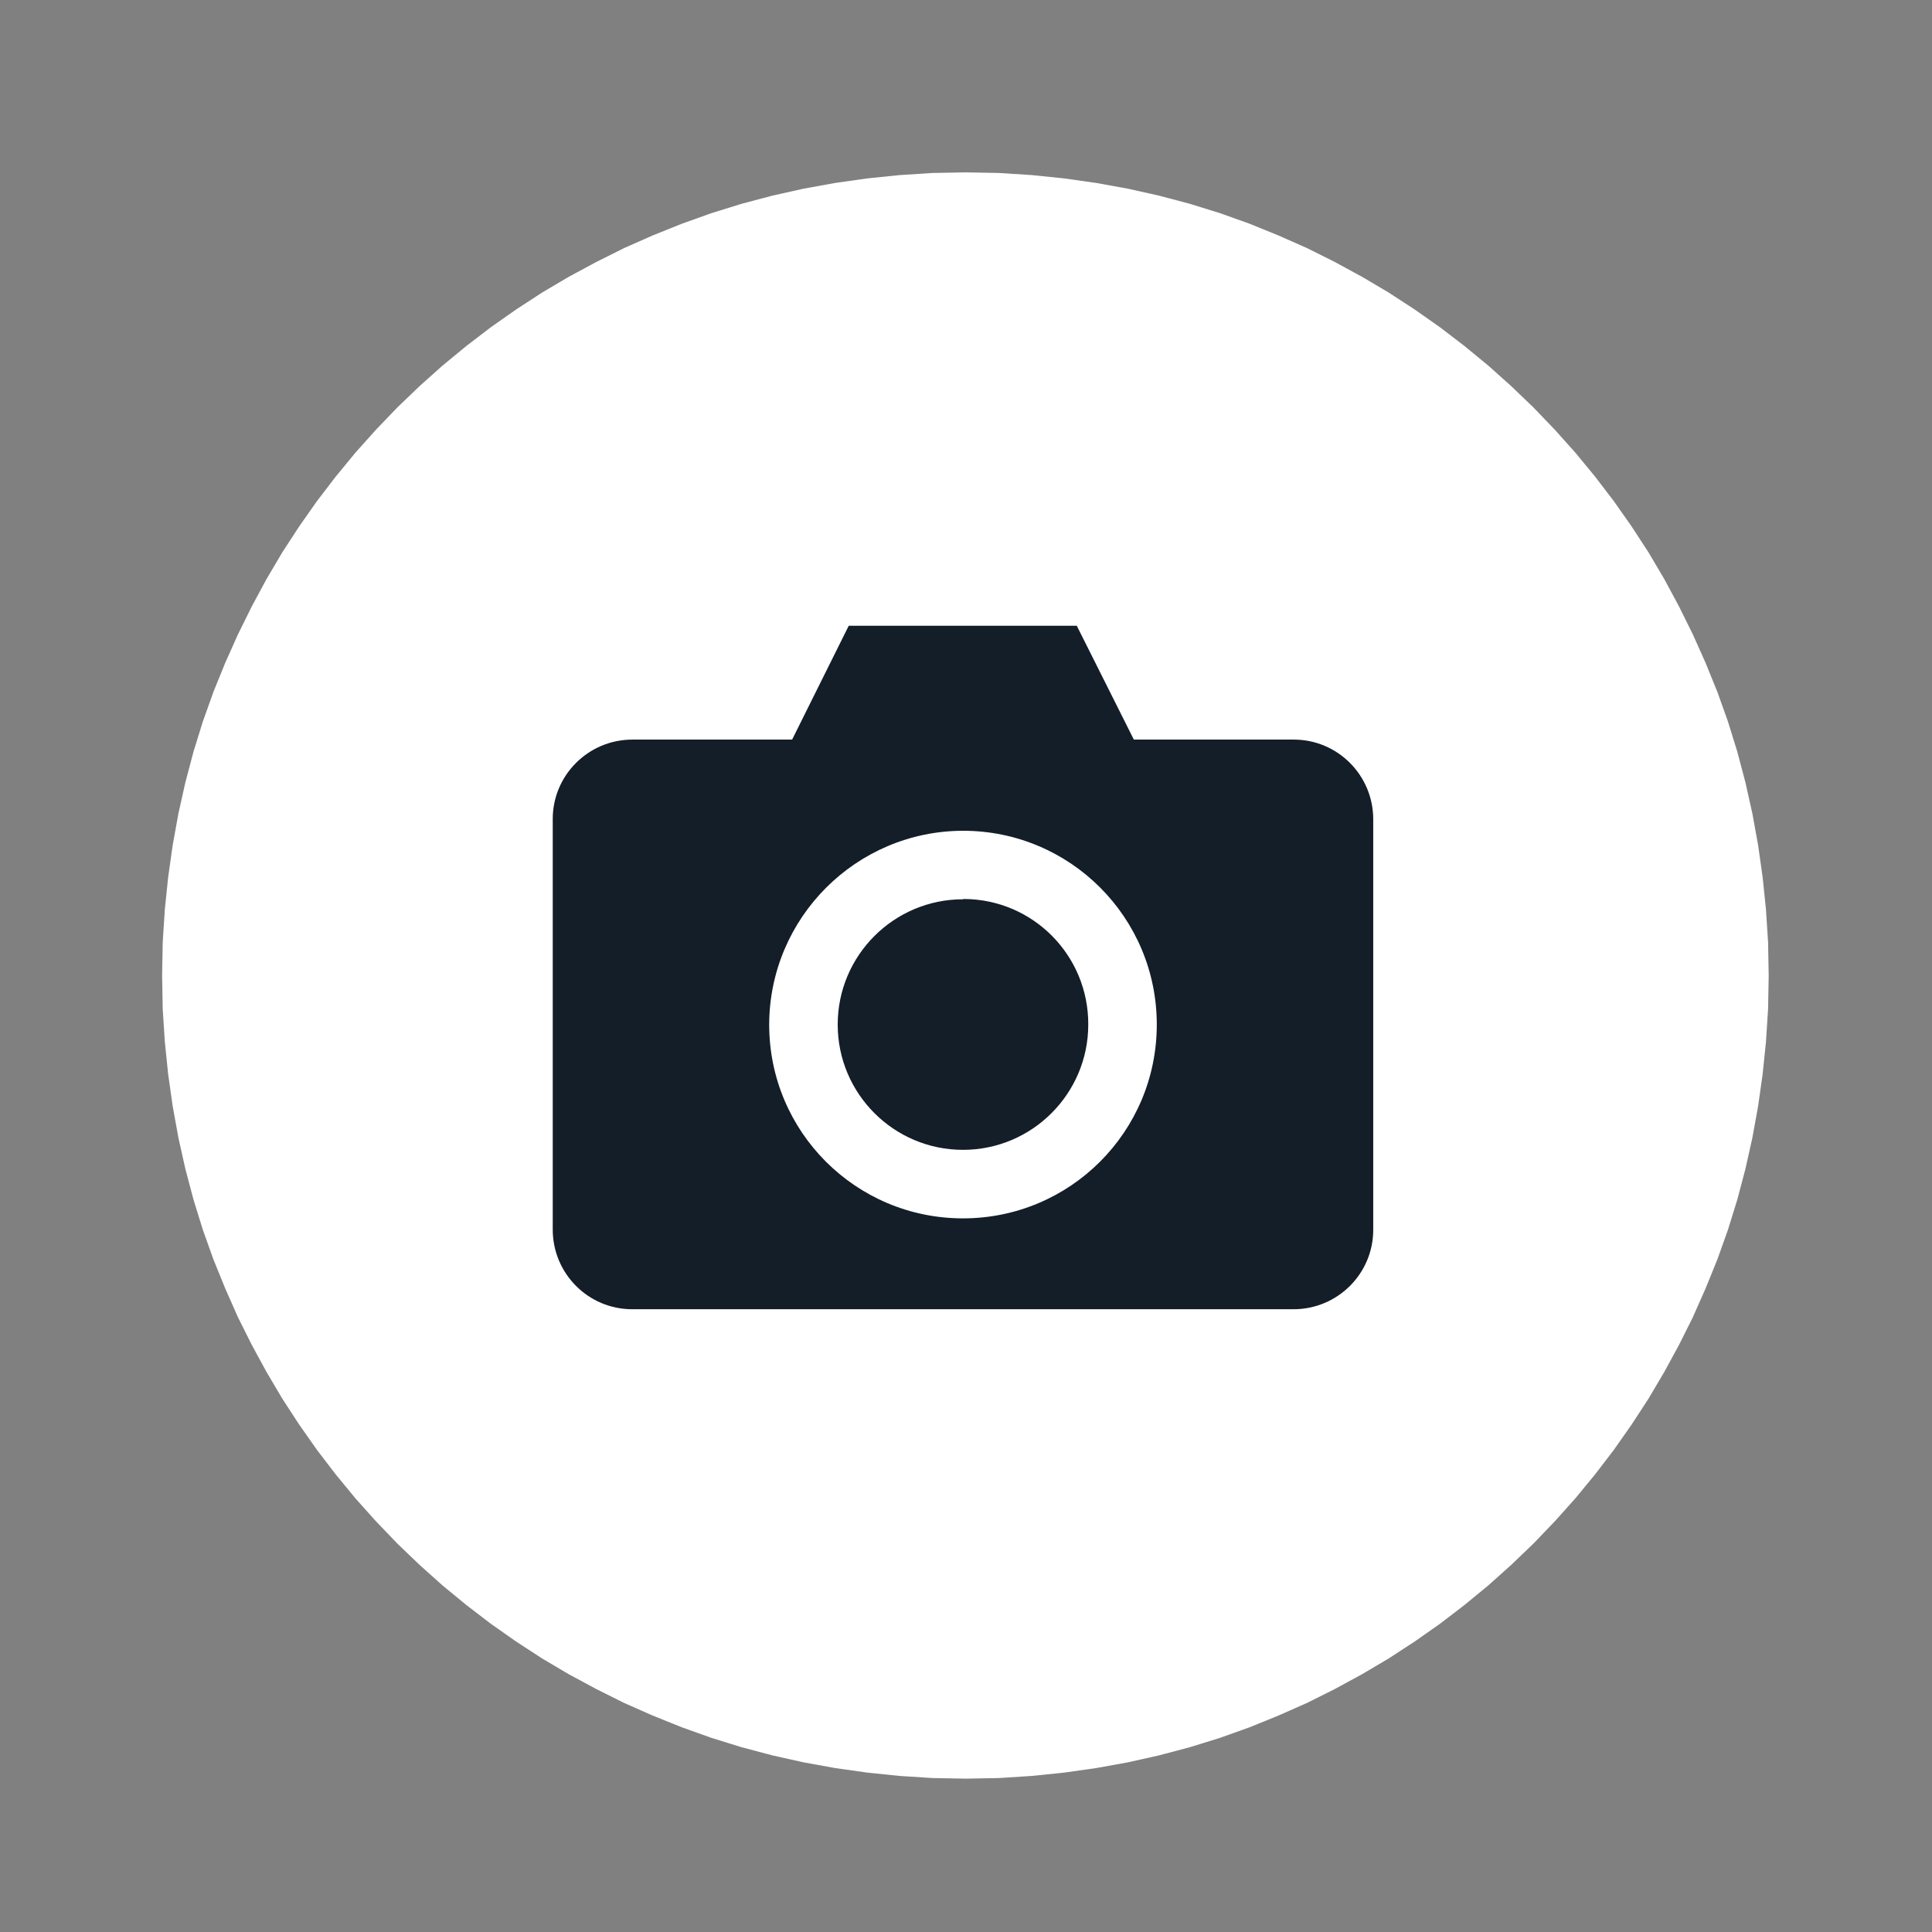 <?xml version="1.0" encoding="utf-8"?>
<!-- Generator: Adobe Illustrator 24.3.0, SVG Export Plug-In . SVG Version: 6.00 Build 0)  -->
<svg version="1.1" id="Layer_1" xmlns="http://www.w3.org/2000/svg" xmlns:xlink="http://www.w3.org/1999/xlink" x="0px" y="0px"
	 viewBox="0 0 640 640" style="enable-background:new 0 0 640 640;" xml:space="preserve">
<rect x="0" y="0" width="640" height="640" fill="#808080" stroke="none"/>
<style type="text/css">
	.st0{fill:#FFFFFF;}
	.st1{fill-opacity:0;stroke:#000000;stroke-opacity:0;}
	.st2{fill:#131E29;}
</style>
<g>
	<g>
		<g>
			<g>
				<path id="c1v1YRmOSK" class="st0" d="M522.6,313.5c0,122.8-98.4,222.5-219.7,222.5c-121.2,0-219.7-99.7-219.7-222.5
					S181.6,91,302.9,91C424.1,91,522.6,190.7,522.6,313.5z"/>
			</g>
		</g>
		<g>
			<g>
				<path id="a107ptqi" class="st0" d="M341.8,58l10.7,1.1l10.6,1.5l10.5,1.9l10.3,2.3l10.2,2.7l10,3.1l9.8,3.5l9.6,3.9l9.5,4.2
					l9.2,4.6l9,4.9l8.8,5.2l8.6,5.6l8.4,5.9l8.1,6.2l7.9,6.5l7.6,6.8l7.4,7.1l7.1,7.4l6.8,7.6l6.5,7.9l6.2,8.1l5.9,8.4l5.6,8.6
					l5.2,8.8l4.9,9.1l4.6,9.3l4.2,9.4l3.9,9.6l3.5,9.8l3.1,10l2.7,10.2l2.3,10.3l1.9,10.5l1.5,10.6l1.1,10.7l0.7,10.9l0.2,11
					l-0.2,11l-0.7,10.9l-1.1,10.7l-1.5,10.6l-1.9,10.5l-2.3,10.3l-2.7,10.2l-3.1,10l-3.5,9.8l-3.9,9.6l-4.2,9.5l-4.6,9.2l-4.9,9
					l-5.2,8.8l-5.6,8.6l-5.9,8.4l-6.2,8.1l-6.5,7.9l-6.8,7.6l-7.1,7.4l-7.4,7.1l-7.6,6.8l-7.9,6.5l-8.1,6.2l-8.4,5.9l-8.6,5.6
					l-8.8,5.2l-9,4.9l-9.2,4.6l-9.5,4.2l-9.6,3.9l-9.8,3.5l-10,3.1l-10.2,2.7l-10.3,2.3l-10.5,1.9l-10.6,1.5l-10.7,1.1l-10.9,0.7
					l-11,0.2l-11-0.2l-10.9-0.7l-10.7-1.1l-10.6-1.5l-10.5-1.9l-10.3-2.3l-10.2-2.7l-10-3.1l-9.8-3.5l-9.7-3.9l-9.5-4.2l-9.2-4.6
					l-9.1-4.9l-8.8-5.2l-8.6-5.6l-8.4-5.9l-8.1-6.2l-7.9-6.5l-7.6-6.8l-7.4-7.1l-7.1-7.4l-6.8-7.6l-6.5-7.9l-6.2-8.1l-5.9-8.4
					l-5.6-8.6l-5.2-8.8l-4.9-9l-4.6-9.2l-4.2-9.5l-3.9-9.6l-3.5-9.8l-3.1-10l-2.7-10.2l-2.3-10.3l-1.9-10.5l-1.5-10.6l-1.1-10.7
					l-0.7-10.9l-0.2-11l0.2-11l0.7-10.9l1.1-10.7l1.5-10.6l1.9-10.5l2.3-10.3l2.7-10.2l3.1-10l3.5-9.8l3.9-9.6l4.2-9.4l4.6-9.3
					l4.9-9.1l5.2-8.8l5.6-8.6l5.9-8.4l6.2-8.1l6.5-7.9l6.8-7.6l7.1-7.4l7.4-7.1l7.6-6.8l7.9-6.5l8.1-6.2l8.4-5.9l8.6-5.6l8.8-5.2
					l9.1-4.9l9.2-4.6l9.5-4.2l9.7-3.9l9.8-3.5l10-3.1l10.2-2.7l10.3-2.3l10.5-1.9l10.6-1.5l10.7-1.1l10.9-0.7l11-0.2l11,0.2
					L341.8,58z M310,197.7l-0.5,0l-0.5,0.1l-0.5,0.1l-0.5,0.1l-0.5,0.1l-0.4,0.1l-0.4,0.1l-0.4,0.2l-0.4,0.2l-0.4,0.2l-0.4,0.2
					l-0.4,0.2l-0.4,0.2l-0.4,0.2l-0.4,0.3l-0.4,0.3l-0.3,0.3l-0.3,0.3l-0.3,0.3l-0.3,0.3l-0.3,0.3l-0.3,0.3l-0.3,0.4l-0.3,0.4
					l-0.2,0.4l-0.2,0.4l-0.2,0.4l-0.2,0.4l-0.2,0.4l-0.2,0.4l-0.2,0.4l-0.1,0.4l-0.1,0.4l-0.1,0.4l-0.1,0.5l-0.1,0.5l-0.1,0.5l0,0.5
					l0,0.5v24.5H181.6v215.1h276.8V233.7H342.5v-24.5l0-0.5l0-0.5l-0.1-0.5l-0.1-0.5l-0.1-0.5l-0.1-0.4L342,206l-0.1-0.4l-0.2-0.4
					l-0.2-0.4l-0.2-0.4l-0.2-0.4l-0.2-0.4l-0.2-0.4l-0.2-0.4l-0.2-0.4l-0.3-0.4l-0.3-0.3l-0.3-0.3l-0.3-0.3l-0.3-0.3l-0.3-0.3
					l-0.3-0.3l-0.4-0.3l-0.4-0.3l-0.4-0.2l-0.4-0.2l-0.4-0.2l-0.4-0.2l-0.4-0.2l-0.4-0.2l-0.4-0.2l-0.4-0.1l-0.4-0.1l-0.5-0.1
					l-0.5-0.1l-0.5-0.1l-0.5-0.1l-0.5,0l-0.5,0h-20.3L310,197.7z"/>
			</g>
			<g>
				<g>
					<path id="a107ptqi_1_" class="st1" d="M341.8,58l10.7,1.1l10.6,1.5l10.5,1.9l10.3,2.3l10.2,2.7l10,3.1l9.8,3.5l9.6,3.9l9.5,4.2
						l9.2,4.6l9,4.9l8.8,5.2l8.6,5.6l8.4,5.9l8.1,6.2l7.9,6.5l7.6,6.8l7.4,7.1l7.1,7.4l6.8,7.6l6.5,7.9l6.2,8.1l5.9,8.4l5.6,8.6
						l5.2,8.8l4.9,9.1l4.6,9.3l4.2,9.4l3.9,9.6l3.5,9.8l3.1,10l2.7,10.2l2.3,10.3l1.9,10.5l1.5,10.6l1.1,10.7l0.7,10.9l0.2,11
						l-0.2,11l-0.7,10.9l-1.1,10.7l-1.5,10.6l-1.9,10.5l-2.3,10.3l-2.7,10.2l-3.1,10l-3.5,9.8l-3.9,9.6l-4.2,9.5l-4.6,9.2l-4.9,9
						l-5.2,8.8l-5.6,8.6l-5.9,8.4l-6.2,8.1l-6.5,7.9l-6.8,7.6l-7.1,7.4l-7.4,7.1l-7.6,6.8l-7.9,6.5l-8.1,6.2l-8.4,5.9l-8.6,5.6
						l-8.8,5.2l-9,4.9l-9.2,4.6l-9.5,4.2l-9.6,3.9l-9.8,3.5l-10,3.1l-10.2,2.7l-10.3,2.3l-10.5,1.9l-10.6,1.5l-10.7,1.1l-10.9,0.7
						l-11,0.2l-11-0.2l-10.9-0.7l-10.7-1.1l-10.6-1.5l-10.5-1.9l-10.3-2.3l-10.2-2.7l-10-3.1l-9.8-3.5l-9.7-3.9l-9.5-4.2l-9.2-4.6
						l-9.1-4.9l-8.8-5.2l-8.6-5.6l-8.4-5.9l-8.1-6.2l-7.9-6.5l-7.6-6.8l-7.4-7.1l-7.1-7.4l-6.8-7.6l-6.5-7.9l-6.2-8.1l-5.9-8.4
						l-5.6-8.6l-5.2-8.8l-4.9-9l-4.6-9.2l-4.2-9.5l-3.9-9.6l-3.5-9.8l-3.1-10l-2.7-10.2l-2.3-10.3l-1.9-10.5l-1.5-10.6l-1.1-10.7
						l-0.7-10.9l-0.2-11l0.2-11l0.7-10.9l1.1-10.7l1.5-10.6l1.9-10.5l2.3-10.3l2.7-10.2l3.1-10l3.5-9.8l3.9-9.6l4.2-9.4l4.6-9.3
						l4.9-9.1l5.2-8.8l5.6-8.6l5.9-8.4l6.2-8.1l6.5-7.9l6.8-7.6l7.1-7.4l7.4-7.1l7.6-6.8l7.9-6.5l8.1-6.2l8.4-5.9l8.6-5.6l8.8-5.2
						l9.1-4.9l9.2-4.6l9.5-4.2l9.7-3.9l9.8-3.5l10-3.1l10.2-2.7l10.3-2.3l10.5-1.9l10.6-1.5l10.7-1.1l10.9-0.7l11-0.2l11,0.2
						L341.8,58z M310,197.7l-0.5,0l-0.5,0.1l-0.5,0.1l-0.5,0.1l-0.5,0.1l-0.4,0.1l-0.4,0.1l-0.4,0.2l-0.4,0.2l-0.4,0.2l-0.4,0.2
						l-0.4,0.2l-0.4,0.2l-0.4,0.2l-0.4,0.3l-0.4,0.3l-0.3,0.3l-0.3,0.3l-0.3,0.3l-0.3,0.3l-0.3,0.3l-0.3,0.3l-0.3,0.4l-0.3,0.4
						l-0.2,0.4l-0.2,0.4l-0.2,0.4l-0.2,0.4l-0.2,0.4l-0.2,0.4l-0.2,0.4l-0.1,0.4l-0.1,0.4l-0.1,0.4l-0.1,0.5l-0.1,0.5l-0.1,0.5
						l0,0.5l0,0.5v24.5H181.6v215.1h276.8V233.7H342.5v-24.5l0-0.5l0-0.5l-0.1-0.5l-0.1-0.5l-0.1-0.5l-0.1-0.4L342,206l-0.1-0.4
						l-0.2-0.4l-0.2-0.4l-0.2-0.4l-0.2-0.4l-0.2-0.4l-0.2-0.4l-0.2-0.4l-0.2-0.4l-0.3-0.4l-0.3-0.3l-0.3-0.3l-0.3-0.3l-0.3-0.3
						l-0.3-0.3l-0.3-0.3l-0.4-0.3l-0.4-0.3l-0.4-0.2l-0.4-0.2l-0.4-0.2l-0.4-0.2l-0.4-0.2l-0.4-0.2l-0.4-0.2l-0.4-0.1l-0.4-0.1
						l-0.5-0.1l-0.5-0.1l-0.5-0.1l-0.5-0.1l-0.5,0l-0.5,0h-20.3L310,197.7z"/>
				</g>
			</g>
		</g>
	</g>
</g>
<path class="st2" d="M281.2,207.2L262.4,245h-52.9c-14.6,0-26.4,11.8-26.4,26.3c0,0,0,0.1,0,0.1v135.9c0,14.6,11.8,26.4,26.3,26.4
	c0,0,0.1,0,0.1,0h219c14.6,0,26.4-11.8,26.4-26.3c0,0,0-0.1,0-0.1V271.4c0-14.6-11.8-26.4-26.3-26.4c0,0-0.1,0-0.1,0h-52.9
	l-18.9-37.7H281.2z M319,275.2c35.5,0,64.2,28.7,64.2,64.2s-28.7,64.2-64.2,64.2s-64.2-28.7-64.2-64.2l0,0
	C254.9,304,283.6,275.3,319,275.2z M319,297.9c-22.9,0-41.5,18.6-41.5,41.5c0,22.9,18.6,41.5,41.5,41.5c22.9,0,41.5-18.6,41.5-41.5
	c0.1-22.9-18.3-41.5-41.2-41.6C319.2,297.8,319.1,297.8,319,297.9L319,297.9z"/>
</svg>
